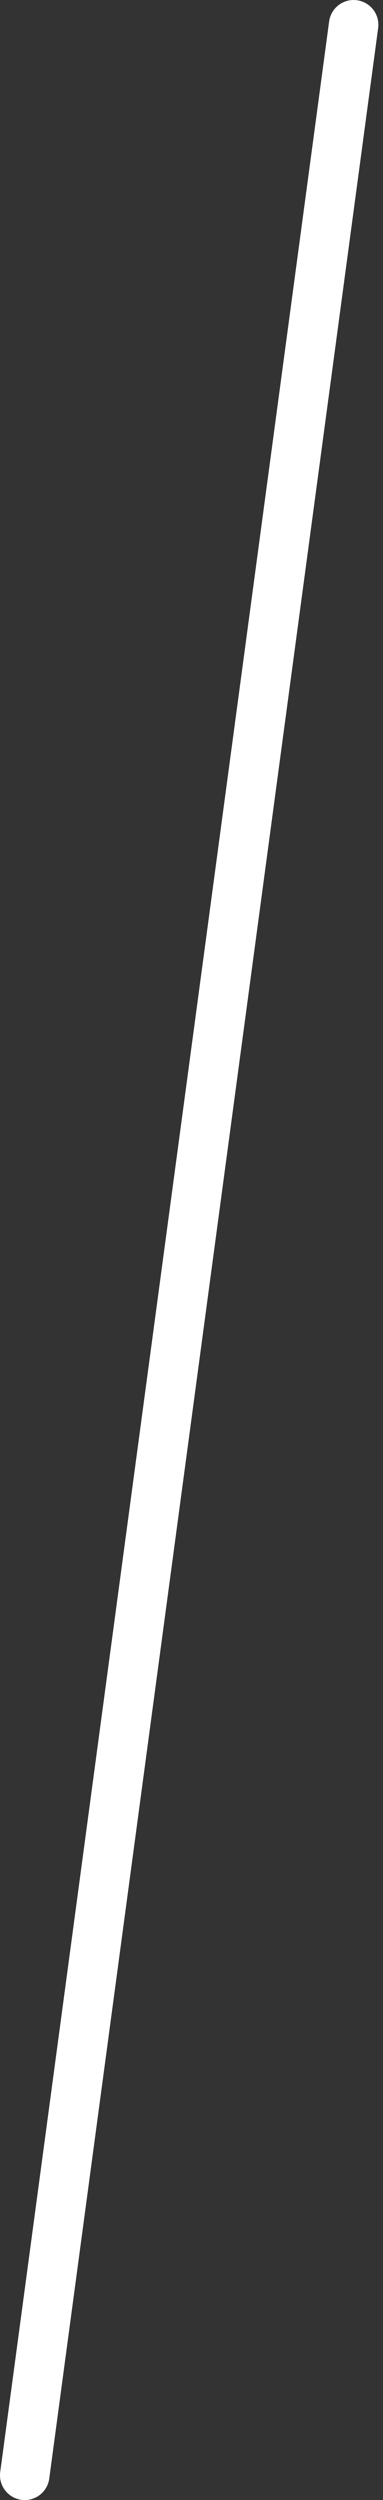 <?xml version="1.0" encoding="UTF-8"?> <svg xmlns="http://www.w3.org/2000/svg" width="31" height="202" viewBox="0 0 31 202" fill="none"><rect x="0" y="0" width="31" height="202" fill="#333333" stroke="none"/> <path fill-rule="evenodd" clip-rule="evenodd" d="M28.89 0.018C29.986 0.165 30.754 1.173 30.607 2.269L3.986 200.266C3.838 201.361 2.831 202.13 1.735 201.983C0.64 201.835 -0.129 200.828 0.018 199.732L26.64 1.735C26.787 0.64 27.794 -0.129 28.89 0.018Z" fill="white"></path> </svg> 